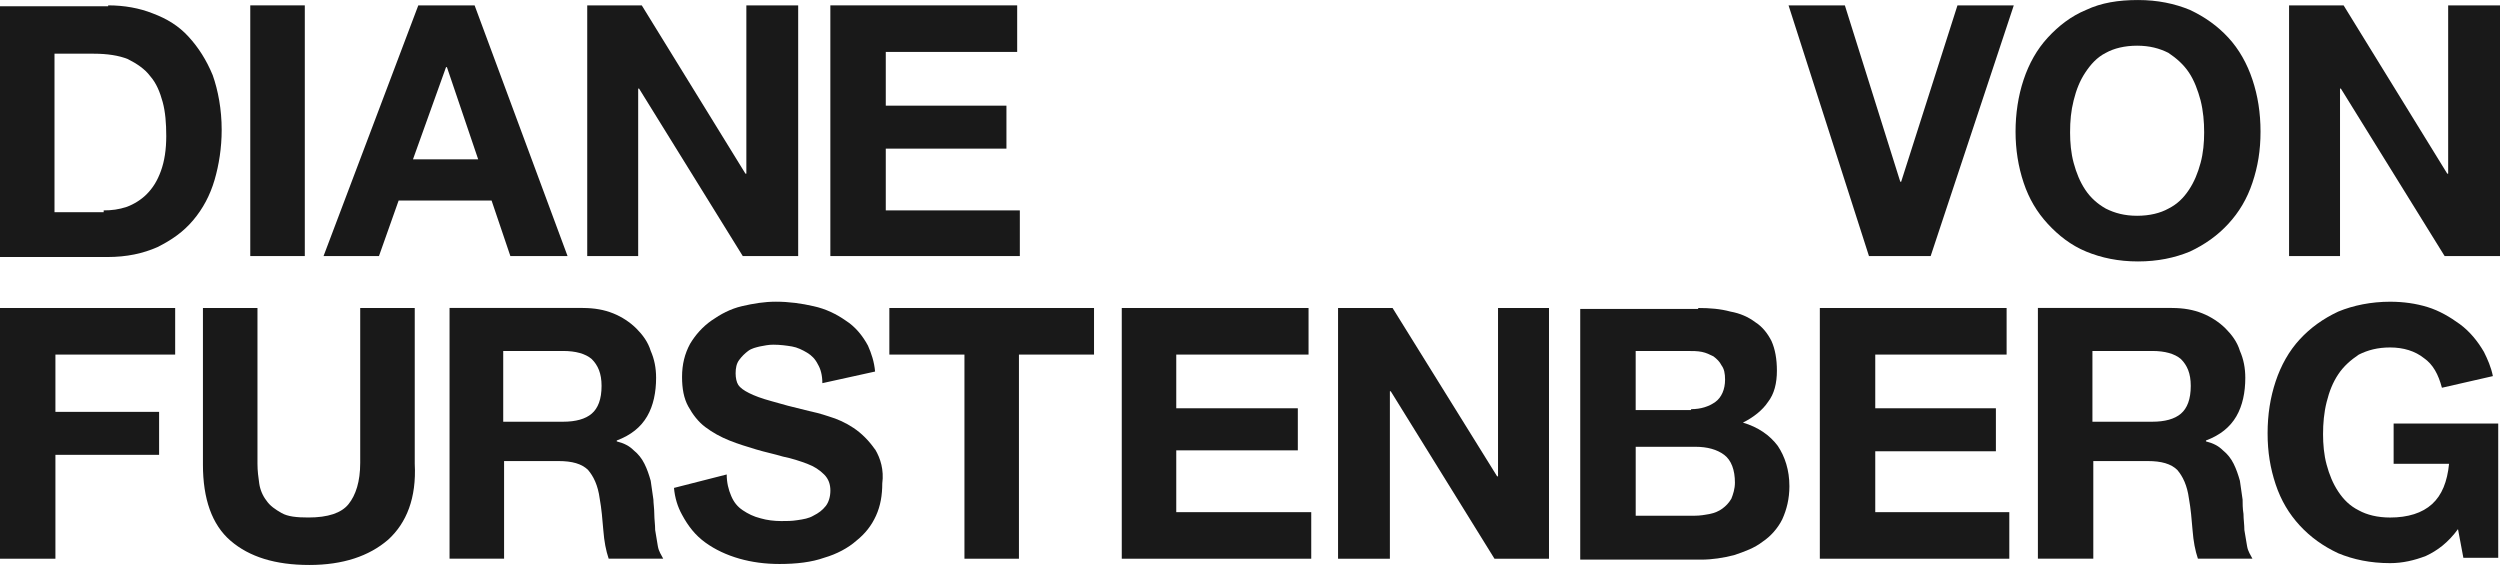 <svg width="177" height="40" viewBox="0 0 177 40" fill="none" xmlns="http://www.w3.org/2000/svg">
<g clip-path="url(#clip0_2006_22575)">
<path d="M7.34 14.896C7.91 14.896 8.416 14.833 8.986 14.642C9.492 14.453 9.999 14.136 10.379 13.756C10.821 13.312 11.138 12.804 11.392 12.107C11.646 11.409 11.771 10.586 11.771 9.634C11.771 8.748 11.708 7.922 11.518 7.224C11.326 6.527 11.075 5.892 10.63 5.386C10.251 4.88 9.68 4.5 9.049 4.183C8.416 3.928 7.594 3.802 6.644 3.802H3.859V15.022H7.34V14.896ZM7.657 0.38C8.795 0.38 9.871 0.572 10.821 0.952C11.834 1.332 12.656 1.838 13.352 2.601C14.049 3.361 14.617 4.25 15.062 5.328C15.441 6.405 15.695 7.737 15.695 9.195C15.695 10.462 15.504 11.668 15.19 12.745C14.873 13.823 14.368 14.775 13.671 15.598C12.975 16.422 12.153 16.993 11.14 17.499C10.127 17.943 8.988 18.197 7.596 18.197H0V0.443H7.657V0.38Z" fill="#191919"/>
<path d="M21.58 0.38H17.719V18.129H21.58V0.38Z" fill="#191919"/>
<path d="M33.856 11.283L31.642 4.754H31.579L29.238 11.283H33.858H33.856ZM33.602 0.38L40.183 18.129H36.134L34.804 14.199H28.223L26.831 18.129H22.907L29.616 0.38H33.602Z" fill="#191919"/>
<path d="M45.437 0.38L52.779 12.298H52.842V0.38H56.511V18.129H52.588L45.248 6.275H45.183V18.129H41.576V0.38H45.437Z" fill="#191919"/>
<path d="M72.016 0.38V3.676H62.713V7.481H71.256V10.523H62.713V14.896H72.204V18.129H58.789V0.38H72.016Z" fill="#191919"/>
<path d="M132.323 18.129L126.629 0.38H130.616L134.54 12.869H134.602L138.589 0.38H142.576L136.691 18.129H132.323Z" fill="#191919"/>
<path d="M146.816 11.537C147.005 12.235 147.259 12.869 147.638 13.438C148.018 14.01 148.525 14.453 149.094 14.77C149.727 15.088 150.423 15.277 151.308 15.277C152.193 15.277 152.954 15.088 153.523 14.77C154.156 14.453 154.598 14.01 154.978 13.438C155.358 12.867 155.611 12.235 155.8 11.537C155.991 10.84 156.054 10.079 156.054 9.382C156.054 8.622 155.991 7.861 155.8 7.101C155.611 6.403 155.358 5.706 154.978 5.137C154.598 4.565 154.091 4.122 153.523 3.742C152.889 3.424 152.193 3.235 151.308 3.235C150.423 3.235 149.662 3.424 149.094 3.742C148.46 4.059 148.018 4.565 147.638 5.137C147.259 5.708 147.005 6.34 146.816 7.101C146.625 7.861 146.562 8.559 146.562 9.382C146.562 10.079 146.625 10.84 146.816 11.537ZM143.272 5.643C143.651 4.502 144.222 3.487 144.981 2.664C145.74 1.841 146.627 1.143 147.703 0.7C148.779 0.194 149.981 0.002 151.373 0.002C152.766 0.002 153.967 0.257 155.043 0.7C156.119 1.206 157.004 1.841 157.765 2.664C158.524 3.487 159.095 4.502 159.474 5.643C159.854 6.783 160.045 7.987 160.045 9.319C160.045 10.651 159.856 11.792 159.474 12.932C159.095 14.073 158.524 15.025 157.765 15.848C157.006 16.672 156.119 17.306 155.043 17.812C153.967 18.255 152.766 18.51 151.373 18.51C149.981 18.51 148.779 18.255 147.703 17.812C146.627 17.369 145.742 16.672 144.981 15.848C144.222 15.025 143.651 14.073 143.272 12.932C142.892 11.792 142.701 10.588 142.701 9.319C142.701 8.05 142.89 6.783 143.272 5.643Z" fill="#191919"/>
<path d="M173.33 0.38V12.298H173.267L165.927 0.38H162.066V18.129H165.673V6.275H165.736L173.079 18.129H177V0.38H173.33Z" fill="#191919"/>
<path d="M0 21.806V39.557H3.924V32.202H11.264V29.16H3.924V25.104H12.402V21.806H0Z" fill="#191919"/>
<path d="M27.464 38.225C26.134 39.366 24.299 40 21.896 40C19.493 40 17.656 39.429 16.328 38.288C14.999 37.147 14.368 35.309 14.368 32.9V21.806H18.229V32.837C18.229 33.343 18.291 33.788 18.354 34.232C18.417 34.675 18.608 35.118 18.86 35.435C19.113 35.816 19.493 36.07 19.936 36.322C20.378 36.576 21.011 36.639 21.833 36.639C23.226 36.639 24.174 36.322 24.681 35.687C25.187 35.053 25.503 34.103 25.503 32.771V21.806H29.364V32.837C29.49 35.246 28.794 37.021 27.466 38.225" fill="#191919"/>
<path d="M39.868 29.858C40.754 29.858 41.45 29.669 41.894 29.286C42.337 28.906 42.591 28.271 42.591 27.322C42.591 26.436 42.337 25.864 41.894 25.421C41.452 25.041 40.756 24.849 39.868 24.849H35.628V29.858H39.868ZM41.261 21.805C42.083 21.805 42.779 21.931 43.413 22.186C44.046 22.44 44.614 22.82 45.059 23.263C45.502 23.707 45.881 24.215 46.072 24.847C46.326 25.419 46.452 26.051 46.452 26.748C46.452 27.763 46.263 28.712 45.818 29.475C45.376 30.236 44.679 30.807 43.666 31.187V31.25C44.172 31.376 44.554 31.568 44.868 31.885C45.185 32.139 45.439 32.456 45.627 32.837C45.818 33.217 45.944 33.597 46.07 34.04C46.133 34.483 46.196 34.929 46.261 35.372C46.261 35.626 46.324 36.007 46.324 36.387C46.324 36.767 46.386 37.147 46.386 37.527C46.449 37.908 46.512 38.288 46.575 38.668C46.638 39.048 46.829 39.303 46.955 39.554H43.094C42.903 38.983 42.777 38.351 42.714 37.525C42.651 36.765 42.588 36.004 42.46 35.307C42.335 34.355 42.018 33.723 41.638 33.277C41.196 32.834 40.5 32.643 39.55 32.643H35.689V39.552H31.828V21.803H41.257L41.261 21.805Z" fill="#191919"/>
<path d="M62.966 21.806V25.104H68.283V39.557H72.141V25.104H77.457V21.806H62.966Z" fill="#191919"/>
<path d="M79.421 21.806V39.557H92.836V36.261H83.279V31.885H91.886V28.906H83.279V25.104H92.645V21.806H79.421Z" fill="#191919"/>
<path d="M106.06 21.806V33.725H105.997L98.594 21.806H94.734V39.557H98.404V27.703H98.466L105.809 39.557H109.669V21.806H106.06Z" fill="#191919"/>
<path d="M119.983 36.513C120.363 36.513 120.742 36.45 121.059 36.387C121.376 36.324 121.692 36.196 121.946 36.007C122.2 35.818 122.389 35.627 122.58 35.309C122.705 34.992 122.833 34.612 122.833 34.169C122.833 33.282 122.58 32.585 122.074 32.204C121.569 31.824 120.873 31.633 120.048 31.633H115.808V36.515H119.985L119.983 36.513ZM119.729 28.969C120.426 28.969 120.996 28.778 121.439 28.463C121.881 28.146 122.135 27.574 122.135 26.879C122.135 26.436 122.072 26.119 121.881 25.864C121.755 25.61 121.564 25.421 121.311 25.23C121.057 25.104 120.805 24.976 120.489 24.913C120.172 24.85 119.855 24.85 119.476 24.85H115.806V29.034H119.729V28.971V28.969ZM120.237 21.806C121.059 21.806 121.818 21.869 122.514 22.06C123.211 22.186 123.781 22.44 124.287 22.82C124.792 23.138 125.171 23.644 125.425 24.152C125.679 24.724 125.805 25.421 125.805 26.245C125.805 27.133 125.616 27.894 125.171 28.463C124.792 29.034 124.158 29.541 123.399 29.921C124.475 30.238 125.297 30.807 125.868 31.57C126.373 32.33 126.69 33.282 126.69 34.423C126.69 35.312 126.499 36.072 126.184 36.769C125.868 37.404 125.362 37.973 124.792 38.353C124.221 38.797 123.527 39.051 122.766 39.305C122.007 39.496 121.248 39.622 120.423 39.622H111.88V21.873H120.232V21.81L120.237 21.806Z" fill="#191919"/>
<path d="M128.844 21.806V39.557H142.259V36.261H132.768V31.95H141.309V28.906H132.768V25.104H142.068V21.806H128.844Z" fill="#191919"/>
<path d="M152.384 29.858C153.271 29.858 153.965 29.669 154.41 29.286C154.852 28.906 155.106 28.271 155.106 27.322C155.106 26.436 154.852 25.864 154.41 25.421C153.967 25.041 153.271 24.849 152.384 24.849H148.144V29.858H152.384ZM153.777 21.805C154.599 21.805 155.295 21.931 155.928 22.186C156.562 22.44 157.13 22.82 157.575 23.263C158.017 23.707 158.397 24.215 158.587 24.847C158.841 25.419 158.967 26.051 158.967 26.748C158.967 27.763 158.778 28.712 158.334 29.475C157.891 30.236 157.195 30.807 156.182 31.187V31.25C156.687 31.376 157.067 31.568 157.384 31.885C157.7 32.139 157.954 32.456 158.143 32.837C158.331 33.217 158.459 33.597 158.585 34.04C158.648 34.483 158.711 34.929 158.776 35.372C158.776 35.626 158.776 36.007 158.839 36.387C158.839 36.767 158.902 37.147 158.902 37.527C158.965 37.908 159.028 38.288 159.093 38.668C159.156 39.048 159.347 39.303 159.472 39.554H155.612C155.421 38.983 155.295 38.351 155.232 37.525C155.169 36.765 155.106 36.004 154.978 35.307C154.852 34.355 154.536 33.723 154.156 33.277C153.714 32.834 153.017 32.643 152.067 32.643H148.206V39.552H144.283V21.803H153.774L153.777 21.805Z" fill="#191919"/>
<path d="M176.495 26.625C176.369 25.99 176.115 25.421 175.861 24.913C175.419 24.152 174.848 23.455 174.152 22.946C173.456 22.44 172.697 21.994 171.875 21.742C171.053 21.488 170.165 21.362 169.218 21.362C167.888 21.362 166.624 21.616 165.548 22.06C164.472 22.566 163.587 23.2 162.826 24.024C162.066 24.847 161.496 25.862 161.116 27.003C160.737 28.143 160.546 29.347 160.546 30.679C160.546 32.011 160.737 33.151 161.116 34.292C161.496 35.433 162.066 36.385 162.826 37.208C163.585 38.031 164.472 38.666 165.548 39.172C166.624 39.615 167.825 39.87 169.218 39.87C170.105 39.87 170.927 39.678 171.749 39.363C172.571 38.983 173.33 38.412 174.026 37.462L174.406 39.492H176.874V29.984H169.469V32.837H173.393C173.267 34.105 172.888 35.055 172.191 35.689C171.495 36.324 170.482 36.641 169.218 36.641C168.333 36.641 167.571 36.45 167.003 36.135C166.37 35.818 165.927 35.374 165.548 34.803C165.168 34.231 164.914 33.599 164.726 32.902C164.535 32.204 164.472 31.444 164.472 30.746C164.472 29.986 164.535 29.226 164.726 28.465C164.914 27.705 165.168 27.07 165.548 26.501C165.927 25.93 166.435 25.486 167.003 25.106C167.636 24.789 168.333 24.6 169.218 24.6C170.168 24.6 170.99 24.854 171.623 25.36C172.257 25.803 172.636 26.501 172.888 27.453L176.495 26.629V26.625Z" fill="#191919"/>
<path d="M61.953 31.822C61.511 31.187 61.003 30.681 60.435 30.301C59.867 29.921 59.296 29.666 58.663 29.477C58.093 29.286 57.587 29.16 57.27 29.097C56.195 28.843 55.245 28.591 54.614 28.4C53.917 28.211 53.412 28.019 53.032 27.828C52.653 27.639 52.399 27.448 52.273 27.257C52.147 27.066 52.082 26.75 52.082 26.433C52.082 26.053 52.145 25.736 52.336 25.482C52.527 25.227 52.716 25.038 52.969 24.847C53.223 24.656 53.54 24.593 53.791 24.53C54.108 24.467 54.425 24.404 54.742 24.404C55.247 24.404 55.691 24.467 56.071 24.53C56.451 24.593 56.83 24.784 57.147 24.973C57.464 25.164 57.717 25.416 57.906 25.797C58.097 26.114 58.223 26.557 58.223 27.128L61.956 26.305C61.893 25.608 61.702 25.038 61.45 24.467C61.071 23.769 60.565 23.135 59.869 22.692C59.236 22.249 58.477 21.868 57.592 21.677C56.77 21.488 55.882 21.36 54.935 21.36C54.113 21.36 53.353 21.486 52.529 21.677C51.707 21.868 51.011 22.249 50.377 22.692C49.744 23.135 49.239 23.706 48.859 24.341C48.48 25.038 48.289 25.799 48.289 26.685C48.289 27.509 48.414 28.206 48.731 28.778C49.048 29.349 49.428 29.855 49.933 30.235C50.438 30.616 51.009 30.933 51.642 31.187C52.275 31.441 52.907 31.63 53.54 31.822C54.173 32.013 54.807 32.139 55.438 32.328C56.071 32.454 56.639 32.645 57.147 32.834C57.652 33.025 58.032 33.277 58.349 33.594C58.665 33.912 58.791 34.292 58.791 34.735C58.791 35.178 58.665 35.559 58.474 35.813C58.221 36.13 57.969 36.319 57.589 36.51C57.273 36.699 56.893 36.765 56.451 36.828C56.071 36.891 55.691 36.891 55.312 36.891C54.807 36.891 54.299 36.828 53.857 36.699C53.351 36.573 52.972 36.382 52.59 36.128C52.21 35.874 51.956 35.556 51.768 35.113C51.577 34.67 51.451 34.161 51.451 33.592L47.718 34.544C47.781 35.241 47.972 35.876 48.289 36.445C48.731 37.269 49.239 37.903 49.935 38.409C50.631 38.915 51.453 39.296 52.34 39.55C53.228 39.804 54.175 39.93 55.188 39.93C56.39 39.93 57.466 39.804 58.353 39.487C59.238 39.233 60.062 38.789 60.63 38.283C61.264 37.777 61.706 37.206 62.023 36.508C62.34 35.811 62.465 35.05 62.465 34.227C62.591 33.275 62.34 32.452 61.96 31.817" fill="#191919"/>
</g>
<defs>
<clipPath id="clip0_2006_22575">
<rect width="177" height="40" fill="white"/>
</clipPath>
</defs>
</svg>
